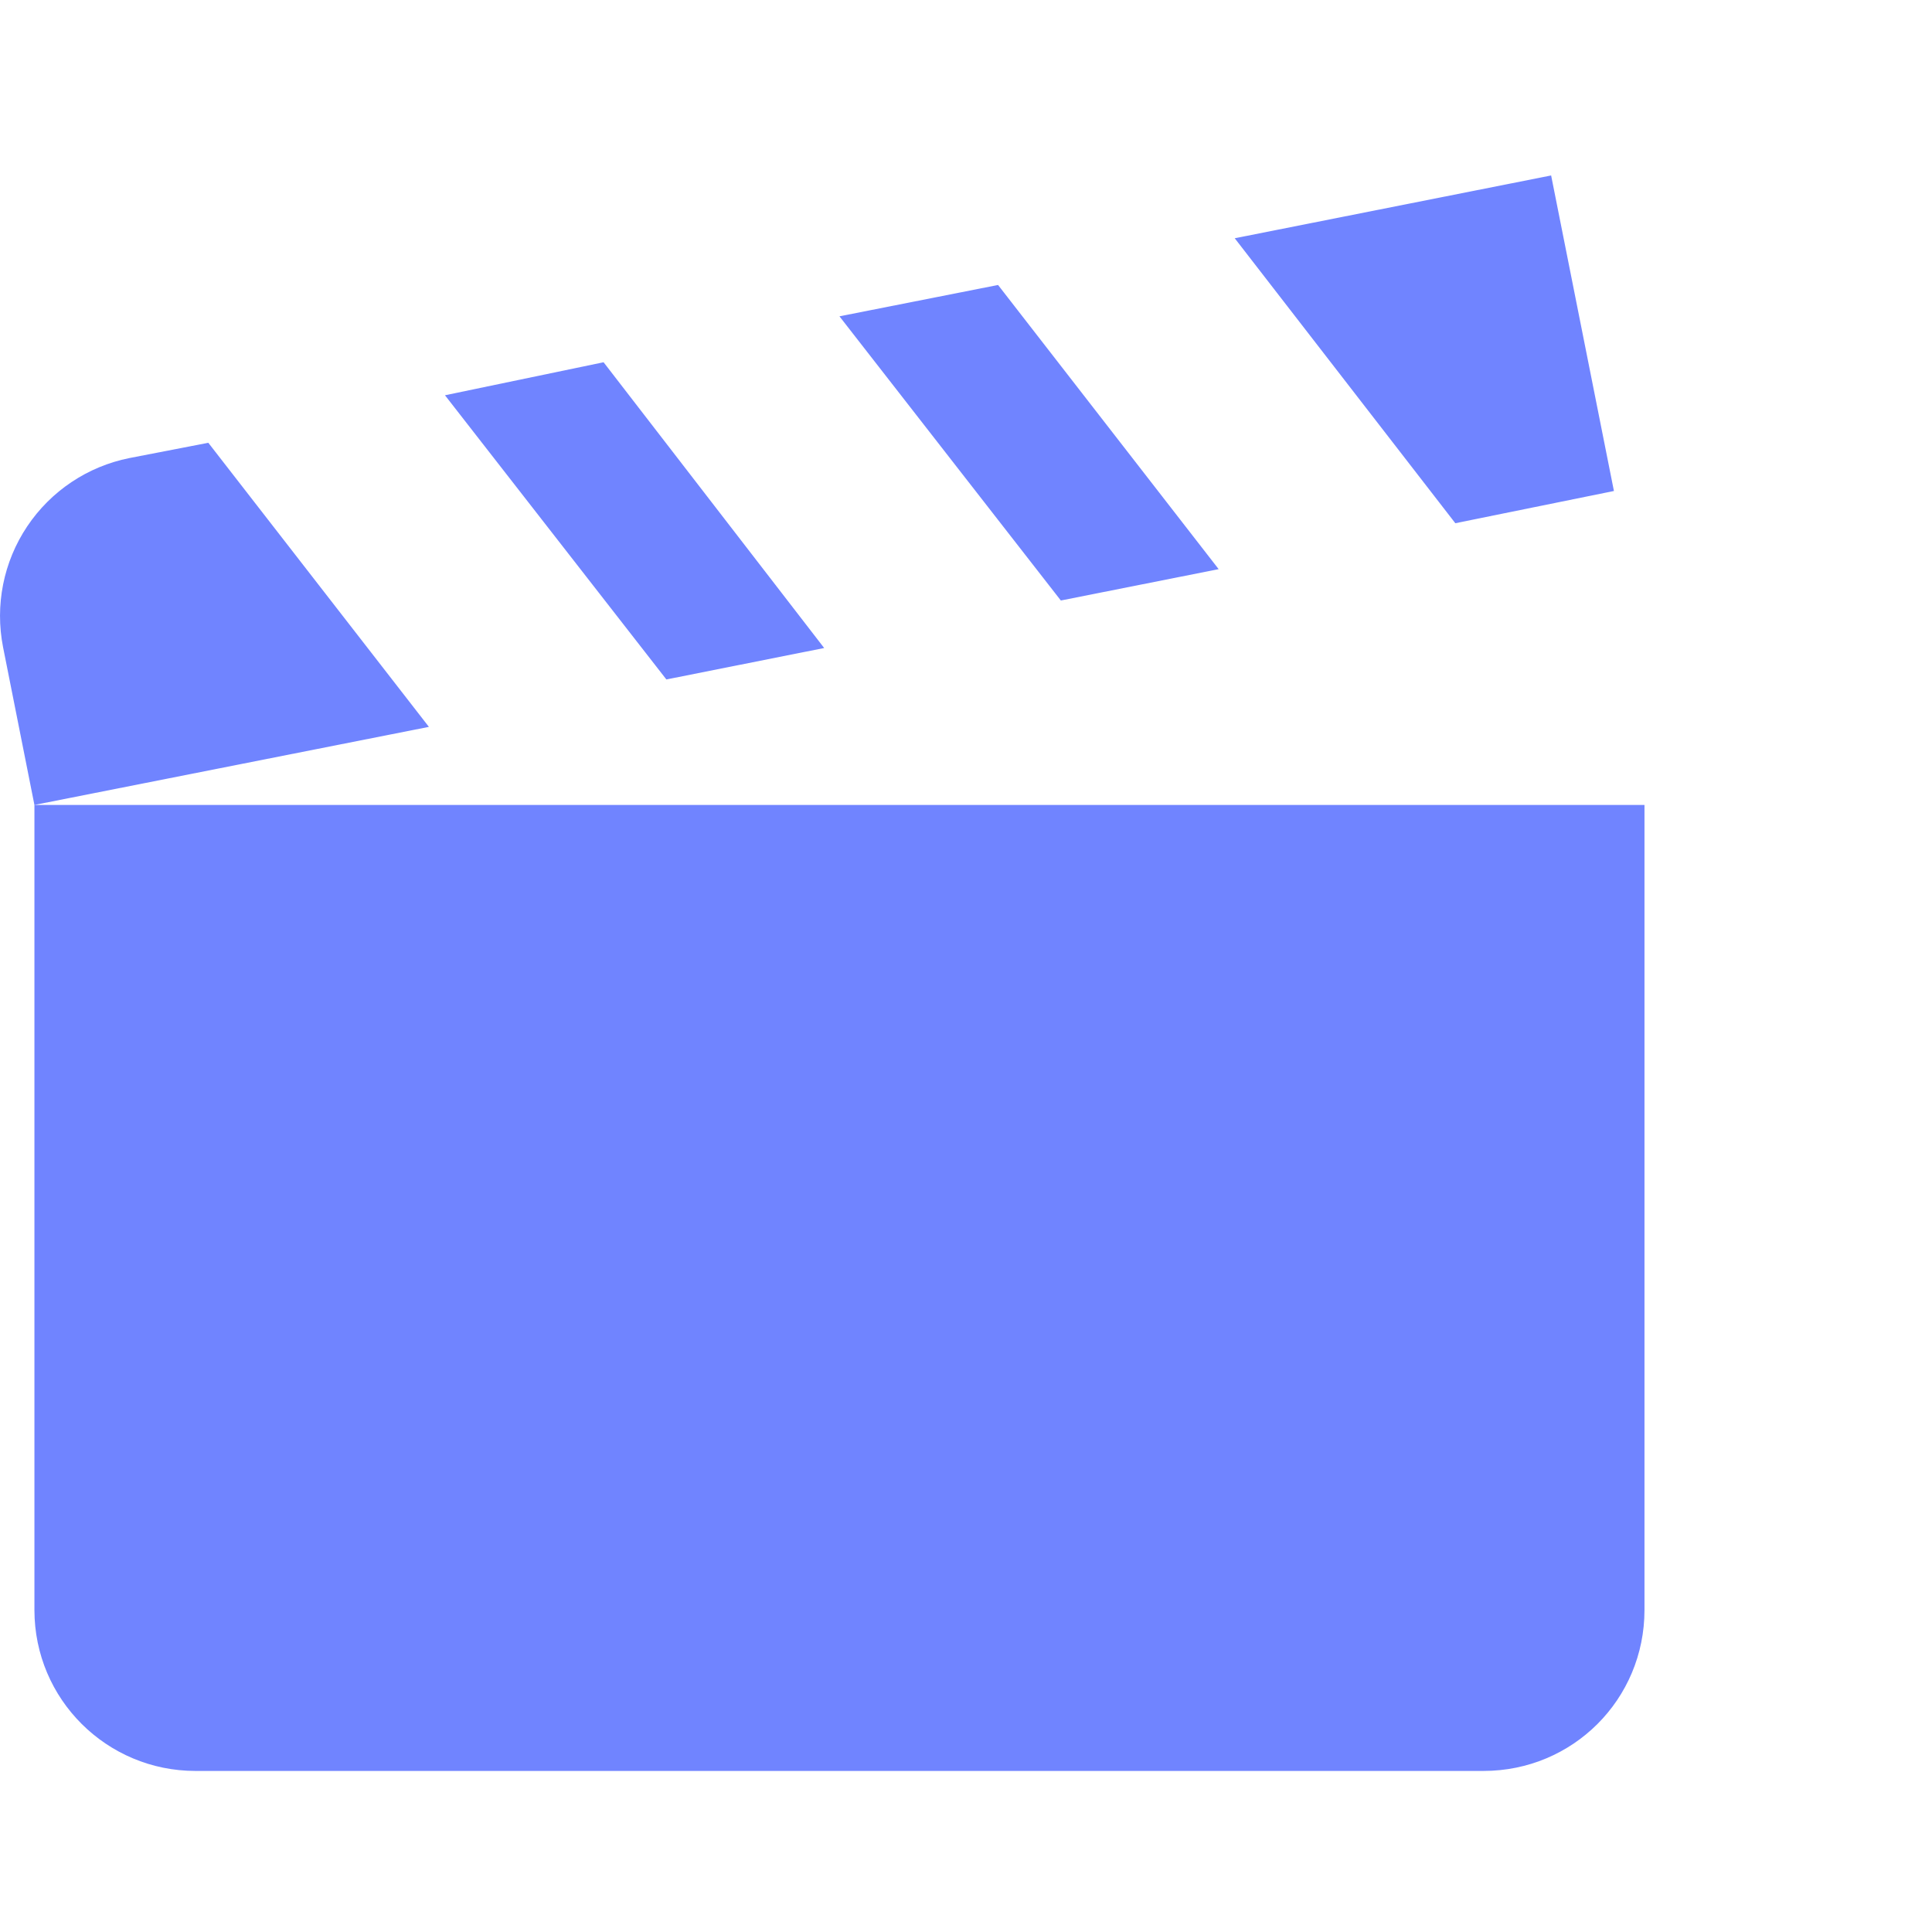 <svg width="22" height="22" viewBox="0 0 22 22" fill="none" xmlns="http://www.w3.org/2000/svg">
<path d="M17.663 1.998L14.06 2.713L16.572 5.958L18.378 5.591L17.663 1.998ZM11.365 3.245L9.559 3.602L12.08 6.838L13.877 6.481L11.365 3.245ZM6.873 4.125L5.067 4.501L7.588 7.737L9.385 7.379L6.873 4.125ZM2.372 5.042L1.474 5.216C0.998 5.311 0.579 5.591 0.309 5.995C0.039 6.399 -0.059 6.893 0.035 7.37L0.392 9.166L4.884 8.277L2.372 5.042ZM0.392 9.166V18.333C0.392 19.351 1.217 20.166 2.226 20.166H16.892C17.91 20.166 18.726 19.351 18.726 18.333V9.166H0.392Z" fill="#7084FF"/>
</svg>
